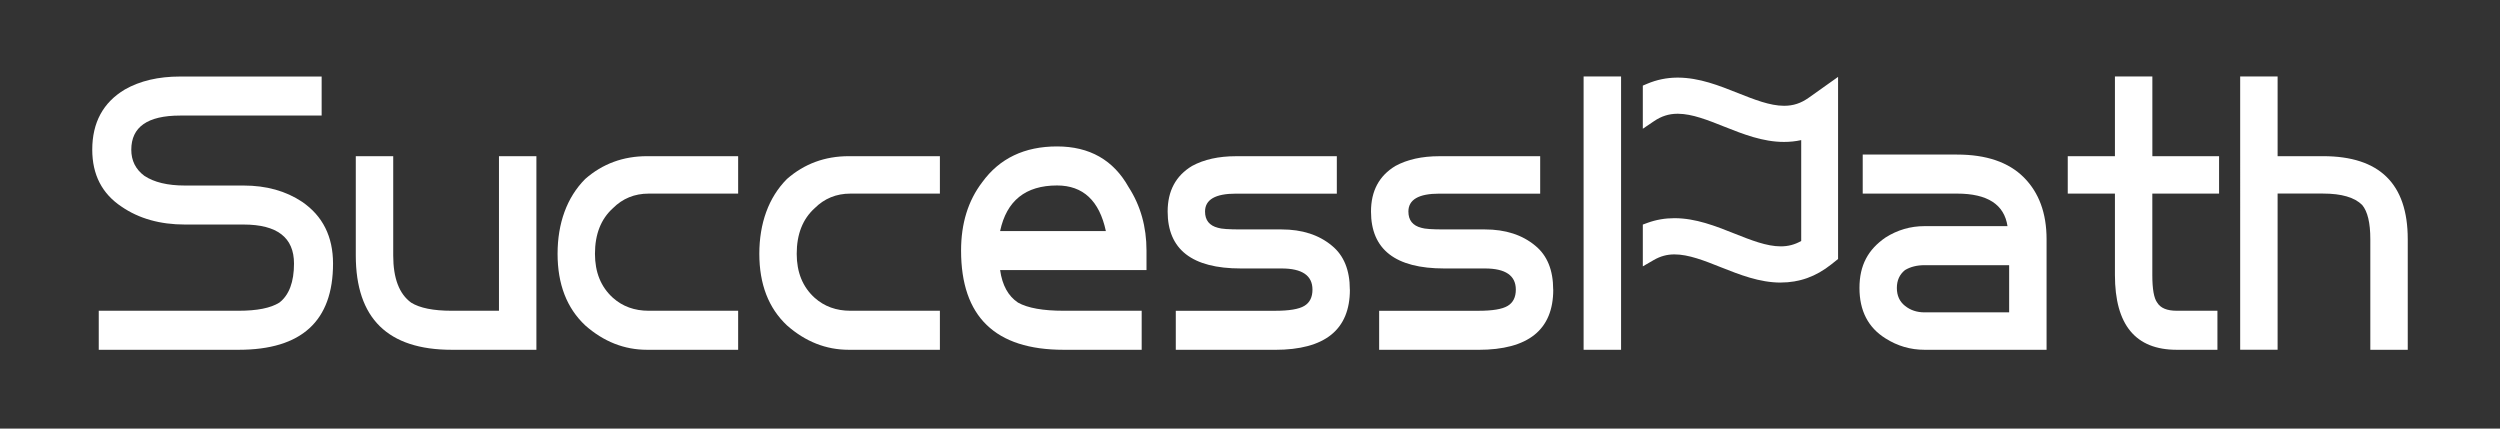 <?xml version="1.0" encoding="UTF-8"?>
<svg id="_图层_1" data-name="图层_1" xmlns="http://www.w3.org/2000/svg" version="1.1" viewBox="0 0 700 120">
  <rect x="0" y="0" width="700" height="120" fill="#333333" stroke="none"/>
  <!-- Generator: Adobe Illustrator 29.7.1, SVG Export Plug-In . SVG Version: 2.1.1 Build 8)  -->
  <defs>
    <style>
      .st0 {
        fill: #fff;
      }
    </style>
  </defs>
  <path class="st0" d="M93.25,73.8c0,16.1-8.81,24.14-26.42,24.14H27.65v-10.93h39.18c5.16,0,8.95-.75,11.39-2.28,2.73-2.12,4.1-5.77,4.1-10.93,0-7.29-4.71-10.93-14.12-10.93h-16.4c-6.99,0-12.91-1.67-17.77-5.01-5.47-3.64-8.2-8.95-8.2-15.94,0-7.59,3.03-13.21,9.11-16.85,4.25-2.43,9.41-3.64,15.49-3.64h39.63v10.93h-39.63c-9.11,0-13.67,3.19-13.67,9.57,0,3.04,1.21,5.47,3.64,7.29,2.73,1.82,6.53,2.73,11.39,2.73h16.4c6.38,0,11.84,1.52,16.4,4.56,5.77,3.95,8.66,9.72,8.66,17.31Z"/>
  <path class="st0" d="M150.19,97.94h-23.69c-17.92,0-26.88-8.8-26.88-26.42v-27.79h10.48v27.79c0,6.38,1.67,10.78,5.01,13.21,2.43,1.52,6.22,2.28,11.39,2.28h13.21v-43.28h10.48v54.21Z"/>
  <path class="st0" d="M206.68,97.94h-25.51c-6.38,0-12.15-2.28-17.31-6.83-5.17-4.86-7.74-11.54-7.74-20.04s2.58-15.79,7.74-20.96c4.85-4.25,10.63-6.38,17.31-6.38h25.51v10.48h-25.06c-3.95,0-7.29,1.37-10.02,4.1-3.35,3.04-5.01,7.29-5.01,12.76,0,5.17,1.67,9.27,5.01,12.3,2.73,2.44,6.07,3.64,10.02,3.64h25.06v10.93Z"/>
  <path class="st0" d="M263.17,97.94h-25.51c-6.38,0-12.15-2.28-17.31-6.83-5.17-4.86-7.74-11.54-7.74-20.04s2.58-15.79,7.74-20.96c4.86-4.25,10.63-6.38,17.31-6.38h25.51v10.48h-25.06c-3.95,0-7.29,1.37-10.02,4.1-3.35,3.04-5.01,7.29-5.01,12.76,0,5.17,1.67,9.27,5.01,12.3,2.73,2.44,6.07,3.64,10.02,3.64h25.06v10.93Z"/>
  <path class="st0" d="M321.03,75.62h-41c.6,4.26,2.28,7.29,5.01,9.11,2.73,1.52,6.98,2.28,12.76,2.28h21.87v10.93h-21.87c-19.13,0-28.7-9.26-28.7-27.79,0-7.59,1.97-13.96,5.92-19.13,4.85-6.68,11.84-10.02,20.95-10.02s15.79,3.8,20.04,11.39c3.34,5.17,5.01,11.09,5.01,17.77v5.47ZM309.64,64.69c-1.82-8.5-6.38-12.76-13.67-12.76-8.81,0-14.12,4.26-15.94,12.76h29.61Z"/>
  <path class="st0" d="M377.97,81.09c0,11.24-6.99,16.86-20.96,16.86h-27.79v-10.93h27.79c3.94,0,6.68-.45,8.2-1.37,1.52-.91,2.28-2.43,2.28-4.56,0-3.94-2.89-5.92-8.66-5.92h-11.39c-13.67,0-20.5-5.31-20.5-15.94,0-5.77,2.28-10.02,6.83-12.76,3.34-1.82,7.44-2.73,12.3-2.73h28.24v10.48h-28.24c-5.77,0-8.66,1.67-8.66,5.01,0,2.43,1.21,3.95,3.64,4.56.91.31,3.03.45,6.38.45h11.39c5.77,0,10.48,1.52,14.12,4.56,3.34,2.73,5.01,6.83,5.01,12.3Z"/>
  <path class="st0" d="M434.91,81.09c0,11.24-6.99,16.86-20.96,16.86h-27.79v-10.93h27.79c3.94,0,6.68-.45,8.2-1.37,1.52-.91,2.28-2.43,2.28-4.56,0-3.94-2.89-5.92-8.66-5.92h-11.39c-13.67,0-20.5-5.31-20.5-15.94,0-5.77,2.28-10.02,6.83-12.76,3.34-1.82,7.44-2.73,12.3-2.73h28.24v10.48h-28.24c-5.77,0-8.66,1.67-8.66,5.01,0,2.43,1.21,3.95,3.64,4.56.91.31,3.03.45,6.38.45h11.39c5.77,0,10.48,1.52,14.12,4.56,3.34,2.73,5.01,6.83,5.01,12.3Z"/>
  <path class="st0" d="M573.04,97.94h-34.17c-3.95,0-7.59-1.07-10.93-3.19-4.86-3.03-7.29-7.74-7.29-14.12s2.43-10.78,7.29-14.12c3.34-2.12,6.98-3.19,10.93-3.19h23.23c-.91-6.07-5.62-9.11-14.12-9.11h-26.42v-10.93h26.42c8.2,0,14.42,2.13,18.68,6.38,4.25,4.26,6.38,10.02,6.38,17.31v30.98ZM562.56,87.46v-13.21h-23.69c-2.13,0-3.95.46-5.47,1.37-1.52,1.22-2.28,2.89-2.28,5.01s.75,3.8,2.28,5.01c1.52,1.22,3.34,1.82,5.47,1.82h23.69Z"/>
  <path class="st0" d="M621.33,54.21h-18.68v22.78c0,3.95.45,6.53,1.37,7.74.91,1.52,2.73,2.28,5.47,2.28h11.39v10.93h-11.39c-11.55,0-17.31-6.98-17.31-20.95v-22.78h-13.21v-10.48h13.21v-22.32h10.48v22.32h18.68v10.48Z"/>
  <path class="st0" d="M674.17,97.94h-10.48v-30.98c0-4.56-.76-7.74-2.28-9.57-2.13-2.12-5.77-3.19-10.93-3.19h-12.75v43.73h-10.48V21.41h10.48v22.32h12.75c15.79,0,23.69,7.74,23.69,23.23v30.98Z"/>
  <g>
    <polygon class="st0" points="443.41 21.41 453.9 21.41 453.9 97.94 443.41 97.94 443.41 21.41 443.41 21.41"/>
    <path class="st0" d="M498.61,79.12c-5.95,0-11.45-2.19-16.78-4.3-4.64-1.85-9.02-3.59-12.99-3.59-2.09,0-3.94.51-5.81,1.59l-3.04,1.76v-11.7l1.33-.49c2.36-.86,4.89-1.3,7.52-1.3,5.97,0,11.48,2.19,16.81,4.31,4.64,1.84,9,3.58,12.95,3.58,2.09,0,3.94-.48,5.74-1.51v-28.24c-1.55.34-3.16.51-4.81.51-5.96,0-11.47-2.19-16.79-4.3-4.59-1.83-8.93-3.56-12.86-3.59h-.26c-2.36.02-4.42.68-6.47,2.06l-3.16,2.14v-12.08l1.23-.52c2.64-1.12,5.45-1.7,8.36-1.72h.35c5.93.05,11.38,2.21,16.65,4.31,4.64,1.84,9.01,3.58,12.96,3.58,2.58,0,4.72-.7,6.94-2.28l8.18-5.81v50.99l-1.91,1.52c-4.29,3.41-8.91,5.07-14.14,5.07Z"/>
  </g>
</svg>